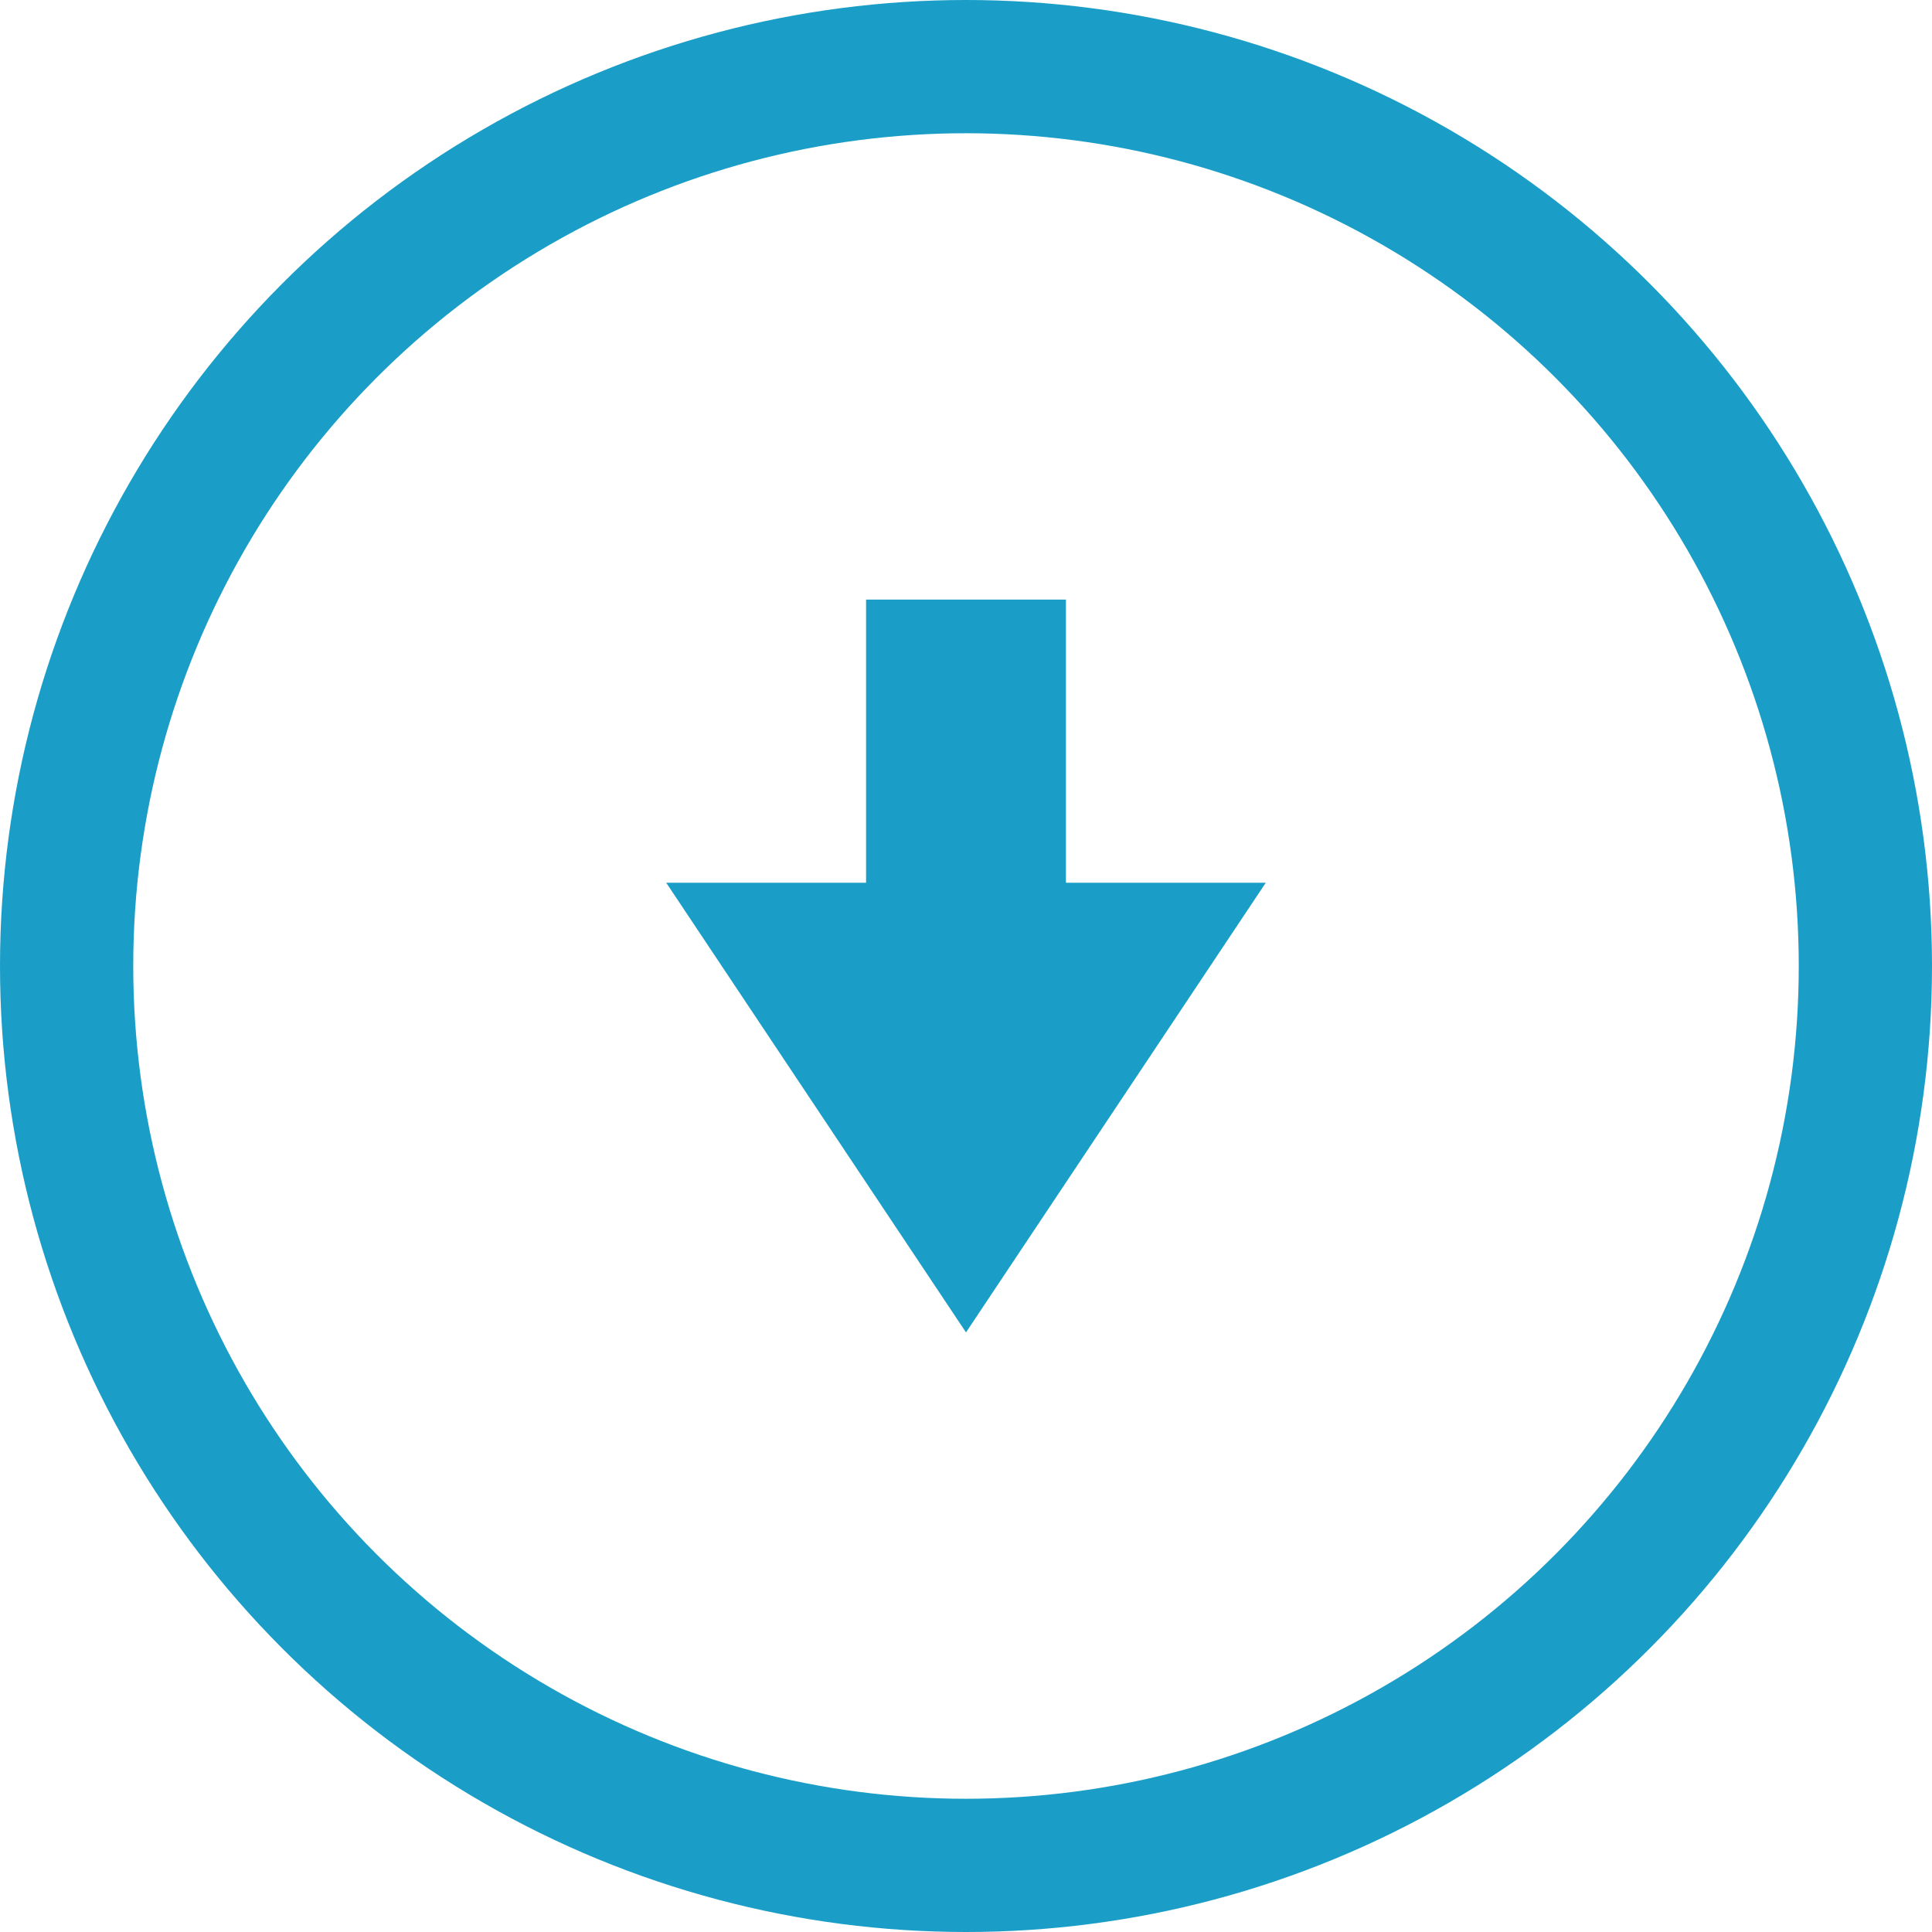 <svg xmlns="http://www.w3.org/2000/svg" width="29" height="29" viewBox="0 0 29 29">
  <g id="Grupo_381" data-name="Grupo 381" transform="translate(-1484 -801)">
    <g id="Elipse_1" data-name="Elipse 1" transform="translate(1484 801)" fill="none" stroke="#1a9ec8" stroke-width="2">
      <circle cx="14.5" cy="14.5" r="14.5" stroke="none"/>
      <circle cx="14.5" cy="14.5" r="13.5" fill="none"/>
    </g>
    <path id="União_1" data-name="União 1" d="M-1990,4.25h3V0h3V4.25h3l-4.5,6.75Z" transform="translate(3484 810)" fill="#1a9ec8"/>
  </g>
</svg>
